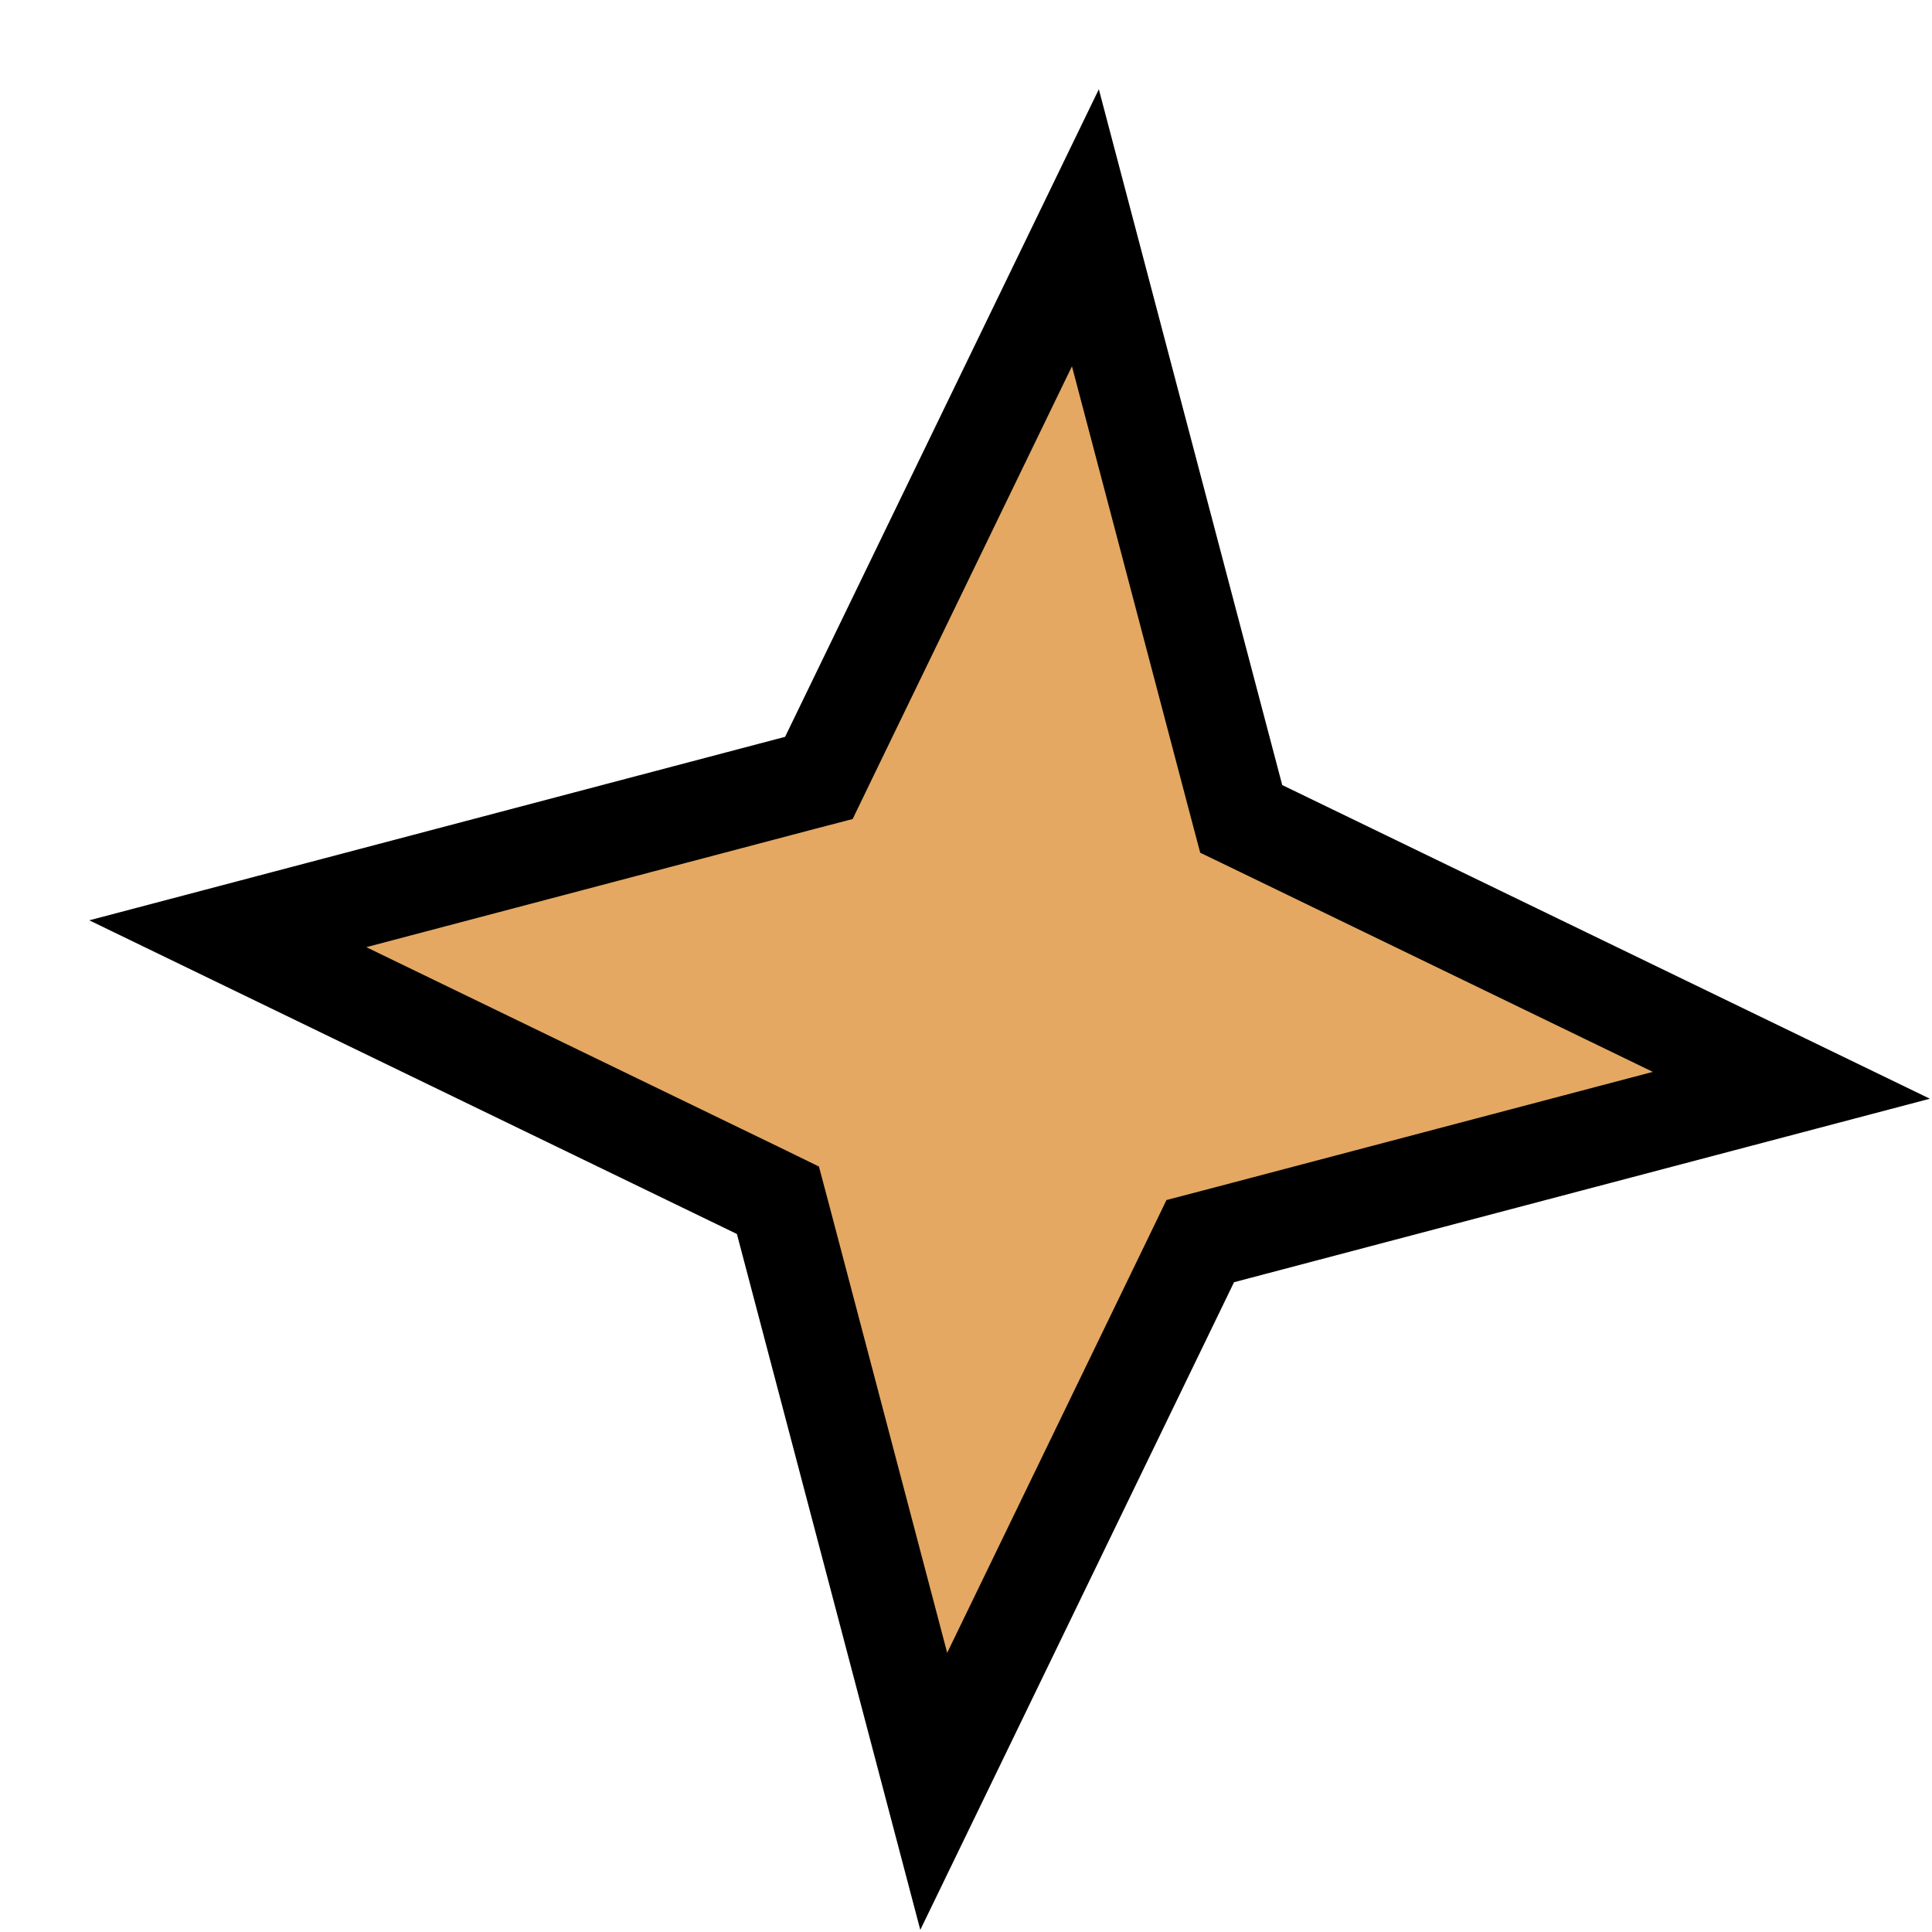 <?xml version="1.0" encoding="UTF-8"?> <svg xmlns="http://www.w3.org/2000/svg" width="20" height="20" viewBox="0 0 20 20" fill="none"> <path d="M11.236 2.358L12.79 8.254L12.849 8.477L13.056 8.577L18.544 11.235L12.647 12.79L12.425 12.848L12.325 13.055L9.666 18.544L8.112 12.647L8.053 12.425L7.846 12.324L2.358 9.666L8.255 8.111L8.477 8.053L8.577 7.846L11.236 2.358Z" fill="#E4A863" stroke="black"></path> </svg> 